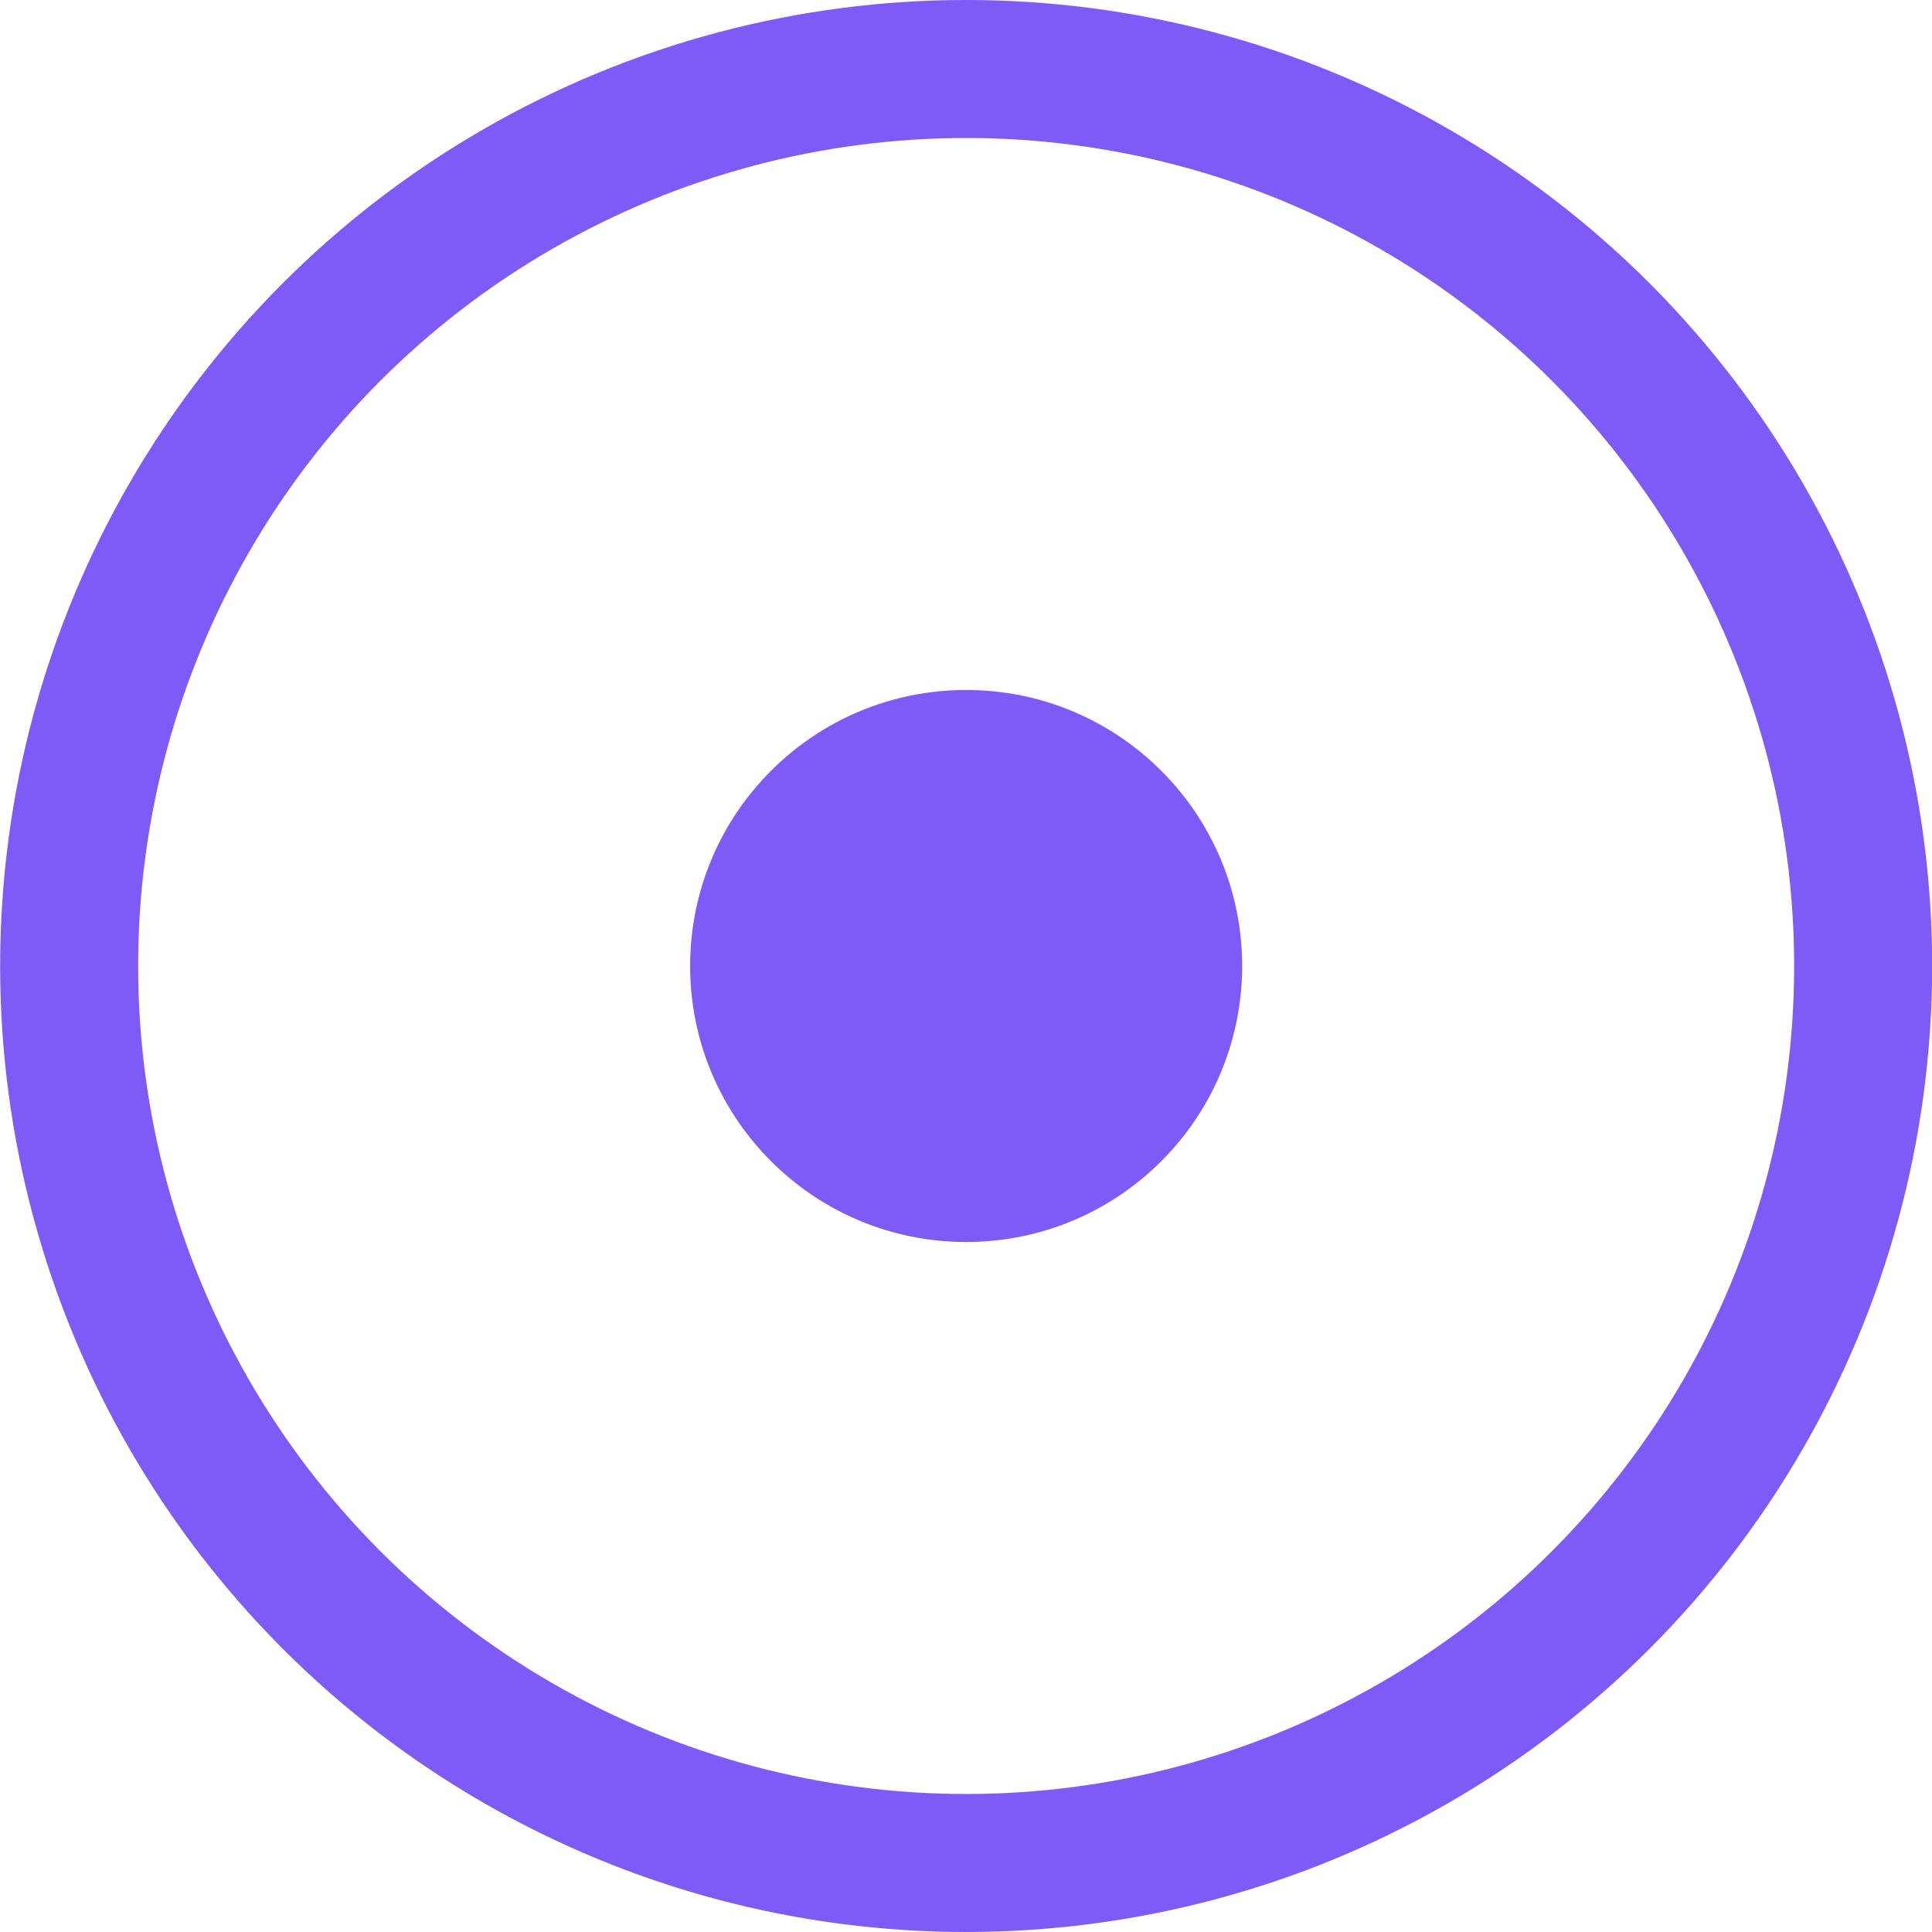 <svg width="14" height="14" viewBox="0 0 14 14" fill="none" xmlns="http://www.w3.org/2000/svg">
<circle cx="7.001" cy="7" r="6.5" stroke="#7E5AF6"/>
<circle r="2" transform="matrix(1 0 0 -1 7.001 7)" fill="#7E5AF6"/>
</svg>
